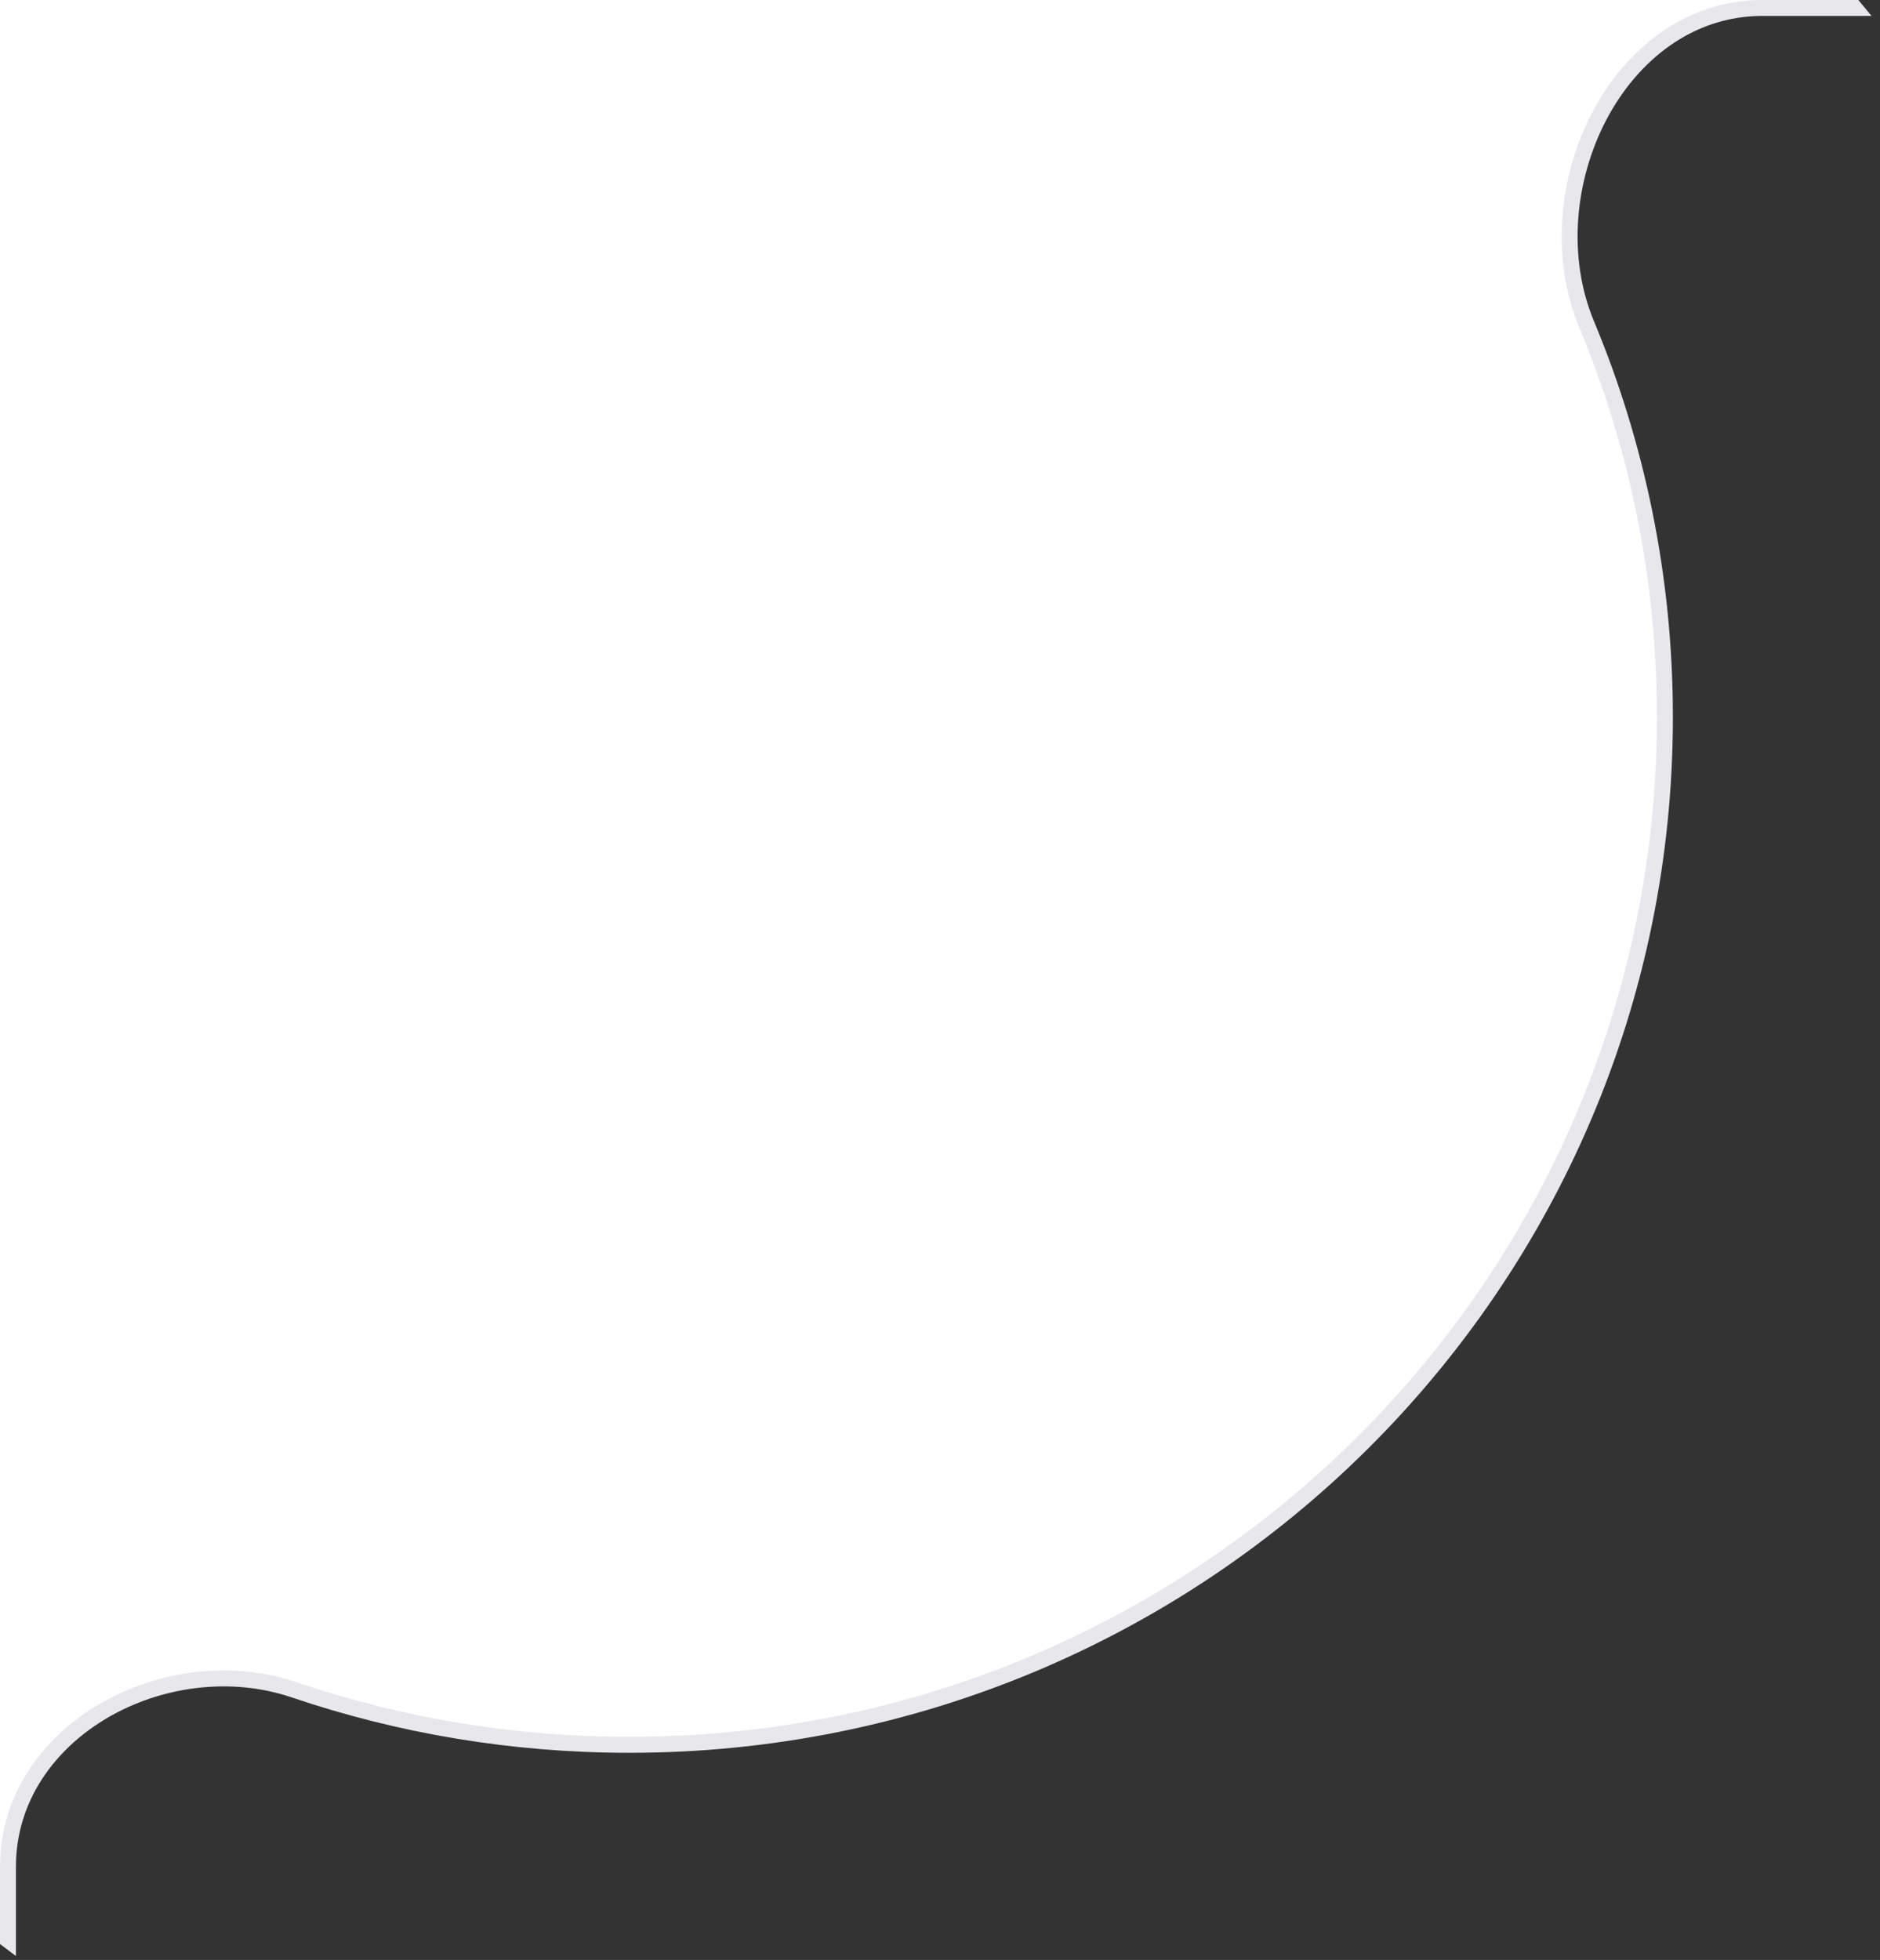 <?xml version="1.0" encoding="UTF-8"?> <svg xmlns="http://www.w3.org/2000/svg" width="118" height="123" viewBox="0 0 118 123" fill="none"><rect x="0" y="0" width="118" height="123" fill="#333333" stroke="none"/> <g clip-path="url(#clip0_809_174)"> <path d="M116.41 0.5H110.621C106.022 0.5 102.392 3.429 100.359 7.33C98.328 11.227 97.843 16.173 99.587 20.356C102.753 27.948 104.5 36.271 104.5 45C104.5 80.619 75.402 109.5 39.5 109.5C32.142 109.5 25.07 108.287 18.476 106.052C14.464 104.692 9.985 105.334 6.508 107.364C3.027 109.396 0.5 112.854 0.5 117.148V121.756C-20.139 106.348 -33.5 81.735 -33.5 54C-33.5 7.332 4.332 -30.5 51 -30.5C77.367 -30.5 100.913 -18.424 116.41 0.5Z" fill="white" stroke="#E8E8EC"></path> </g> <defs> <clipPath id="clip0_809_174"> <rect width="118" height="123" fill="white"></rect> </clipPath> </defs> </svg> 